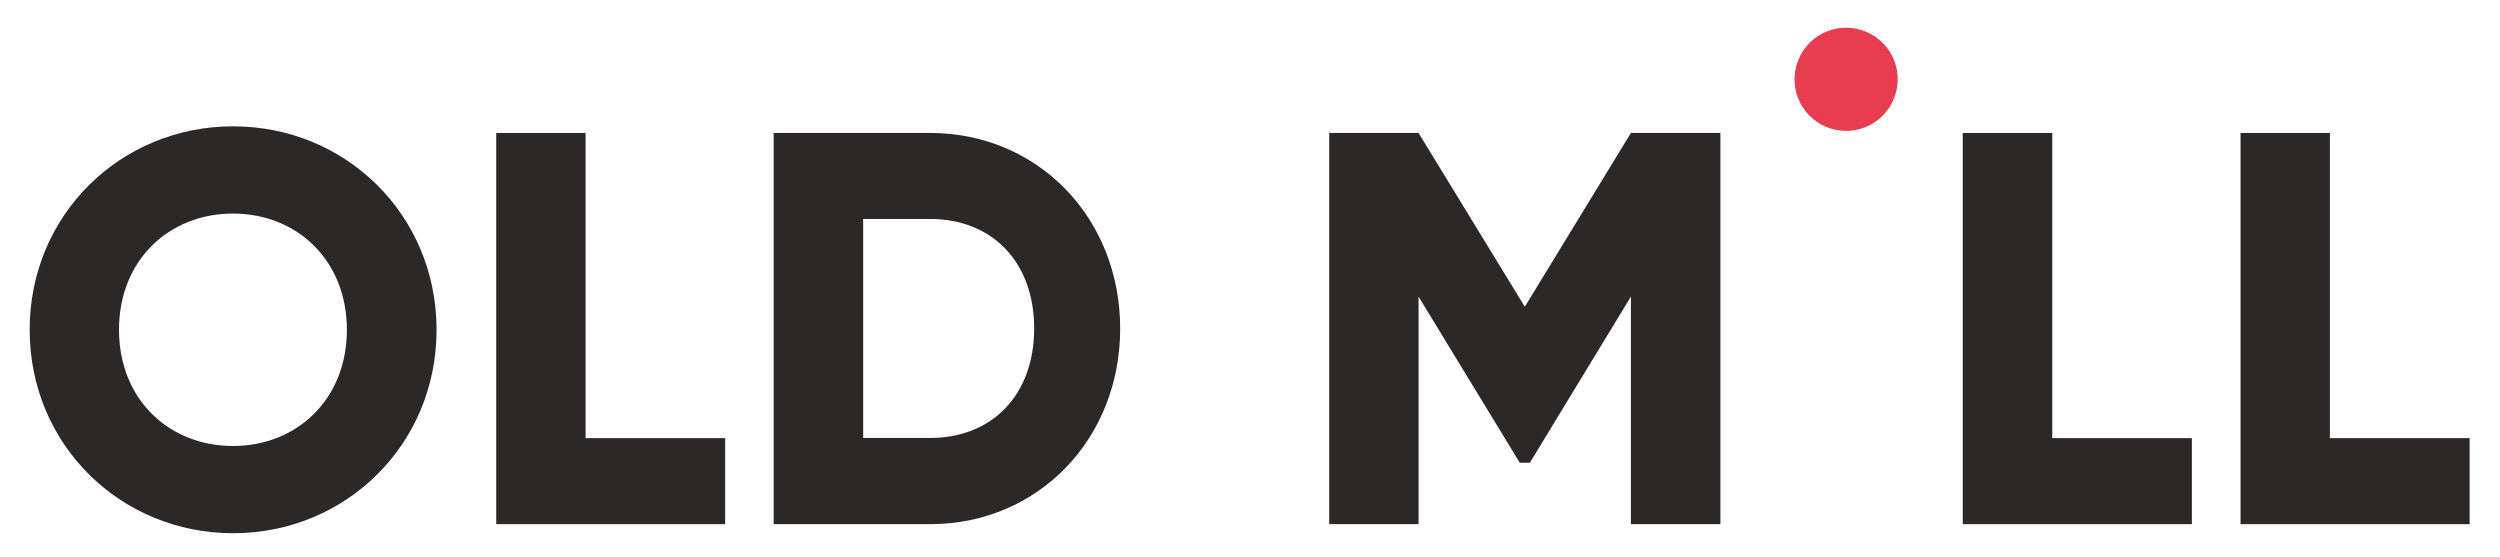 <?xml version="1.0" encoding="UTF-8"?><svg id="Layer_1" xmlns="http://www.w3.org/2000/svg" viewBox="0 0 143.28 31.94"><defs><style>.cls-1{fill:#e83c51;}.cls-2{fill:#2c2828;}</style></defs><path class="cls-2" d="M1.7,18.9c0-6.6,5.22-11.66,11.66-11.66s11.66,5.06,11.66,11.66-5.22,11.66-11.66,11.66S1.7,25.5,1.7,18.9M19.88,18.9c0-4-2.88-6.66-6.53-6.66s-6.53,2.66-6.53,6.66,2.88,6.66,6.53,6.66,6.53-2.66,6.53-6.66"/><polygon class="cls-2" points="41.56 25.11 41.56 30.04 28.44 30.04 28.44 7.62 33.56 7.62 33.56 25.11 41.56 25.11"/><path class="cls-2" d="M64.2,18.83c0,6.34-4.71,11.21-10.89,11.21h-8.97V7.62h8.97c6.18,0,10.89,4.87,10.89,11.21M59.27,18.83c0-3.84-2.43-6.28-5.96-6.28h-3.84v12.55h3.84c3.52,0,5.96-2.43,5.96-6.28"/><polygon class="cls-2" points="98.6 30.04 93.47 30.04 93.47 17 87.68 26.52 87.1 26.52 81.3 17 81.3 30.04 76.18 30.04 76.18 7.62 81.3 7.62 87.39 17.58 93.47 7.62 98.6 7.62 98.6 30.04"/><polygon class="cls-2" points="125.62 25.11 125.62 30.04 112.49 30.04 112.49 7.62 117.62 7.62 117.62 25.11 125.62 25.11"/><polygon class="cls-2" points="141.54 25.11 141.54 30.04 128.41 30.04 128.41 7.62 133.53 7.62 133.53 25.11 141.54 25.11"/><path class="cls-1" d="M107.15,7.18c-1.46.74-3.24.16-3.98-1.29-.74-1.46-.16-3.24,1.29-3.98s3.24-.16,3.98,1.29c.74,1.46.16,3.24-1.29,3.98"/></svg>